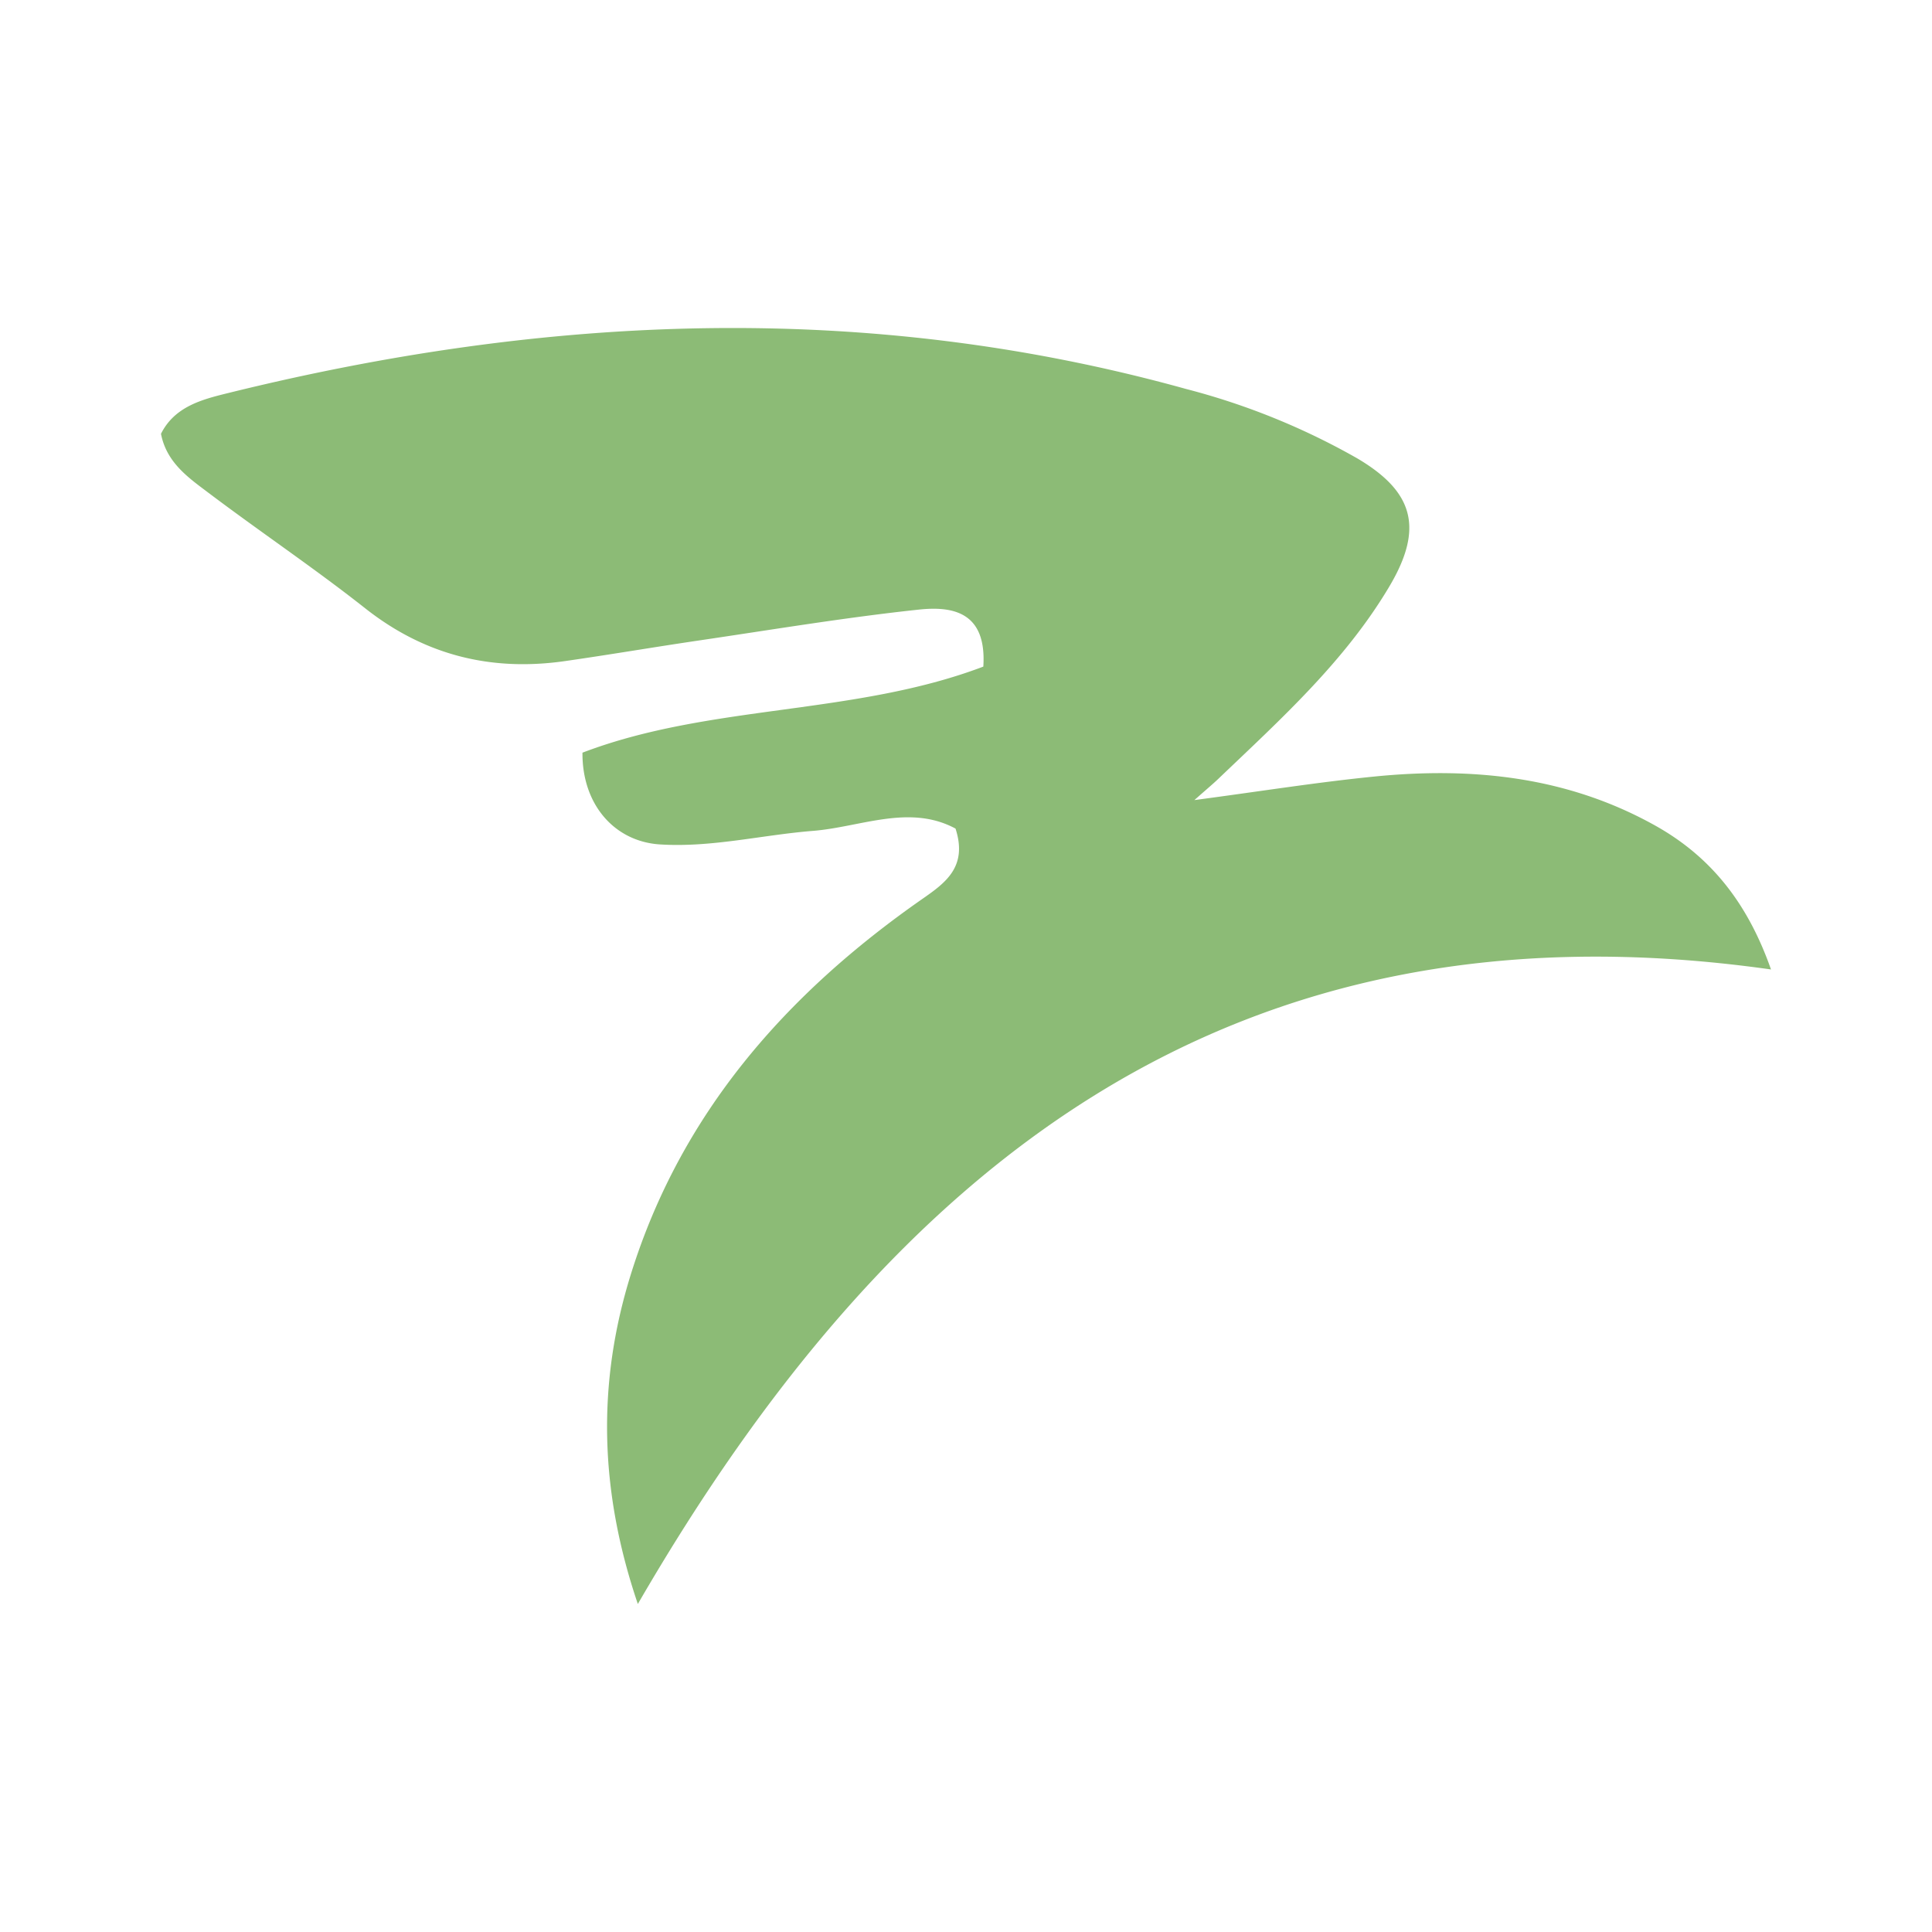 <svg id="Layer_1" data-name="Layer 1" xmlns="http://www.w3.org/2000/svg" viewBox="0 0 300 300"><path d="M275,150.537C191.147,138.658,138.463,181.036,99.043,249.066c-6.043-17.805-6.291-34.454-1.095-51.162,7.794-25.066,24.141-43.575,45.278-58.322,3.541-2.471,7.074-4.961,5.148-10.918-7.15-3.857-14.747-.233-22.144.355-7.916.629-15.736,2.612-23.753,2.103-7.059-.448-12.099-6.192-12.031-14.247,19.828-7.567,42.152-5.747,62.244-13.363.548-8.519-4.782-9.411-10.023-8.851-11.402,1.218-22.732,3.114-34.084,4.785-6.955,1.024-13.886,2.21-20.844,3.207-11.477,1.645-21.774-.897-31.025-8.19-7.907-6.233-16.285-11.864-24.328-17.929-3.126-2.358-6.52-4.688-7.388-9.171,2.136-4.272,6.452-5.348,10.386-6.32,49.513-12.236,99.106-14.425,148.749-.654A108.872,108.872,0,0,1,210.754,71.174c8.716,5.149,10.386,10.784,4.994,19.873C208.835,102.701,198.852,111.692,189.186,120.933c-.821.785-1.697,1.511-3.722,3.304,10.267-1.363,19.063-2.77,27.911-3.653,15.206-1.517,29.967-.026,43.63,7.601C265.77,133.077,271.415,140.343,275,150.537Z" fill="#8cbb76"/></svg>